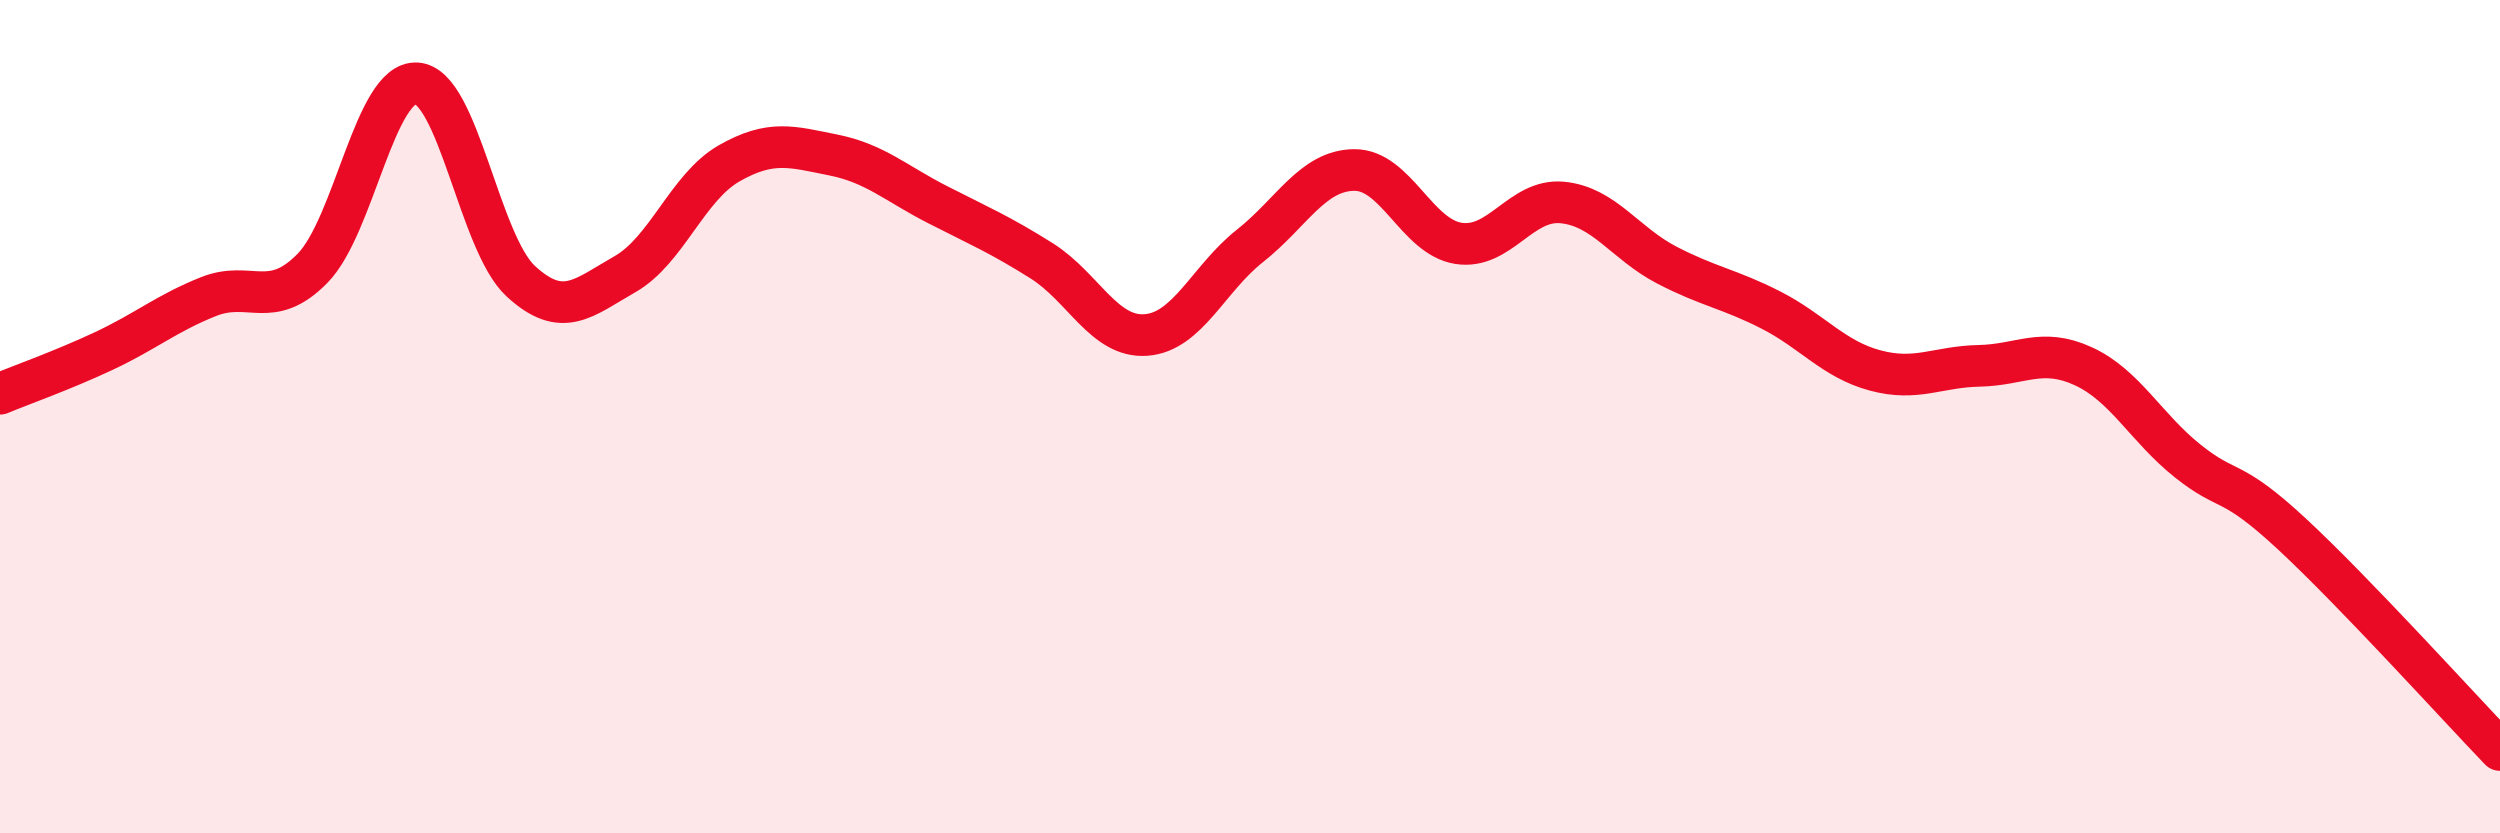 
    <svg width="60" height="20" viewBox="0 0 60 20" xmlns="http://www.w3.org/2000/svg">
      <path
        d="M 0,9.45 C 0.5,9.24 1.5,8.89 2.5,8.42 C 3.5,7.95 4,7.52 5,7.12 C 6,6.72 6.5,7.46 7.5,6.44 C 8.5,5.42 9,1.94 10,2 C 11,2.06 11.5,5.83 12.5,6.75 C 13.5,7.67 14,7.15 15,6.58 C 16,6.01 16.5,4.49 17.5,3.92 C 18.5,3.35 19,3.52 20,3.72 C 21,3.92 21.5,4.4 22.5,4.91 C 23.5,5.42 24,5.63 25,6.26 C 26,6.89 26.5,8.11 27.5,8.04 C 28.5,7.97 29,6.69 30,5.9 C 31,5.11 31.5,4.09 32.5,4.08 C 33.5,4.07 34,5.68 35,5.84 C 36,6 36.5,4.76 37.5,4.86 C 38.5,4.96 39,5.84 40,6.36 C 41,6.88 41.5,6.93 42.5,7.44 C 43.5,7.95 44,8.62 45,8.89 C 46,9.16 46.5,8.8 47.5,8.78 C 48.5,8.76 49,8.33 50,8.79 C 51,9.25 51.5,10.26 52.5,11.06 C 53.5,11.86 53.5,11.42 55,12.81 C 56.5,14.2 59,16.96 60,18L60 20L0 20Z"
        fill="#EB0A25"
        opacity="0.1"
        stroke-linecap="round"
        stroke-linejoin="round"
      />
      <path
        d="M 0,9.45 C 0.5,9.24 1.5,8.89 2.5,8.42 C 3.5,7.95 4,7.52 5,7.12 C 6,6.72 6.5,7.46 7.5,6.44 C 8.5,5.42 9,1.94 10,2 C 11,2.06 11.5,5.83 12.5,6.75 C 13.5,7.67 14,7.15 15,6.58 C 16,6.01 16.5,4.49 17.5,3.92 C 18.5,3.35 19,3.52 20,3.72 C 21,3.92 21.5,4.4 22.5,4.91 C 23.5,5.42 24,5.63 25,6.26 C 26,6.89 26.5,8.11 27.5,8.04 C 28.5,7.97 29,6.69 30,5.9 C 31,5.11 31.5,4.09 32.5,4.08 C 33.5,4.07 34,5.68 35,5.84 C 36,6 36.5,4.76 37.5,4.86 C 38.5,4.96 39,5.84 40,6.36 C 41,6.88 41.5,6.93 42.5,7.44 C 43.5,7.95 44,8.62 45,8.89 C 46,9.16 46.5,8.8 47.5,8.78 C 48.5,8.76 49,8.33 50,8.79 C 51,9.25 51.5,10.26 52.5,11.06 C 53.5,11.86 53.5,11.42 55,12.81 C 56.5,14.2 59,16.96 60,18"
        stroke="#EB0A25"
        stroke-width="1"
        fill="none"
        stroke-linecap="round"
        stroke-linejoin="round"
      />
    </svg>
  